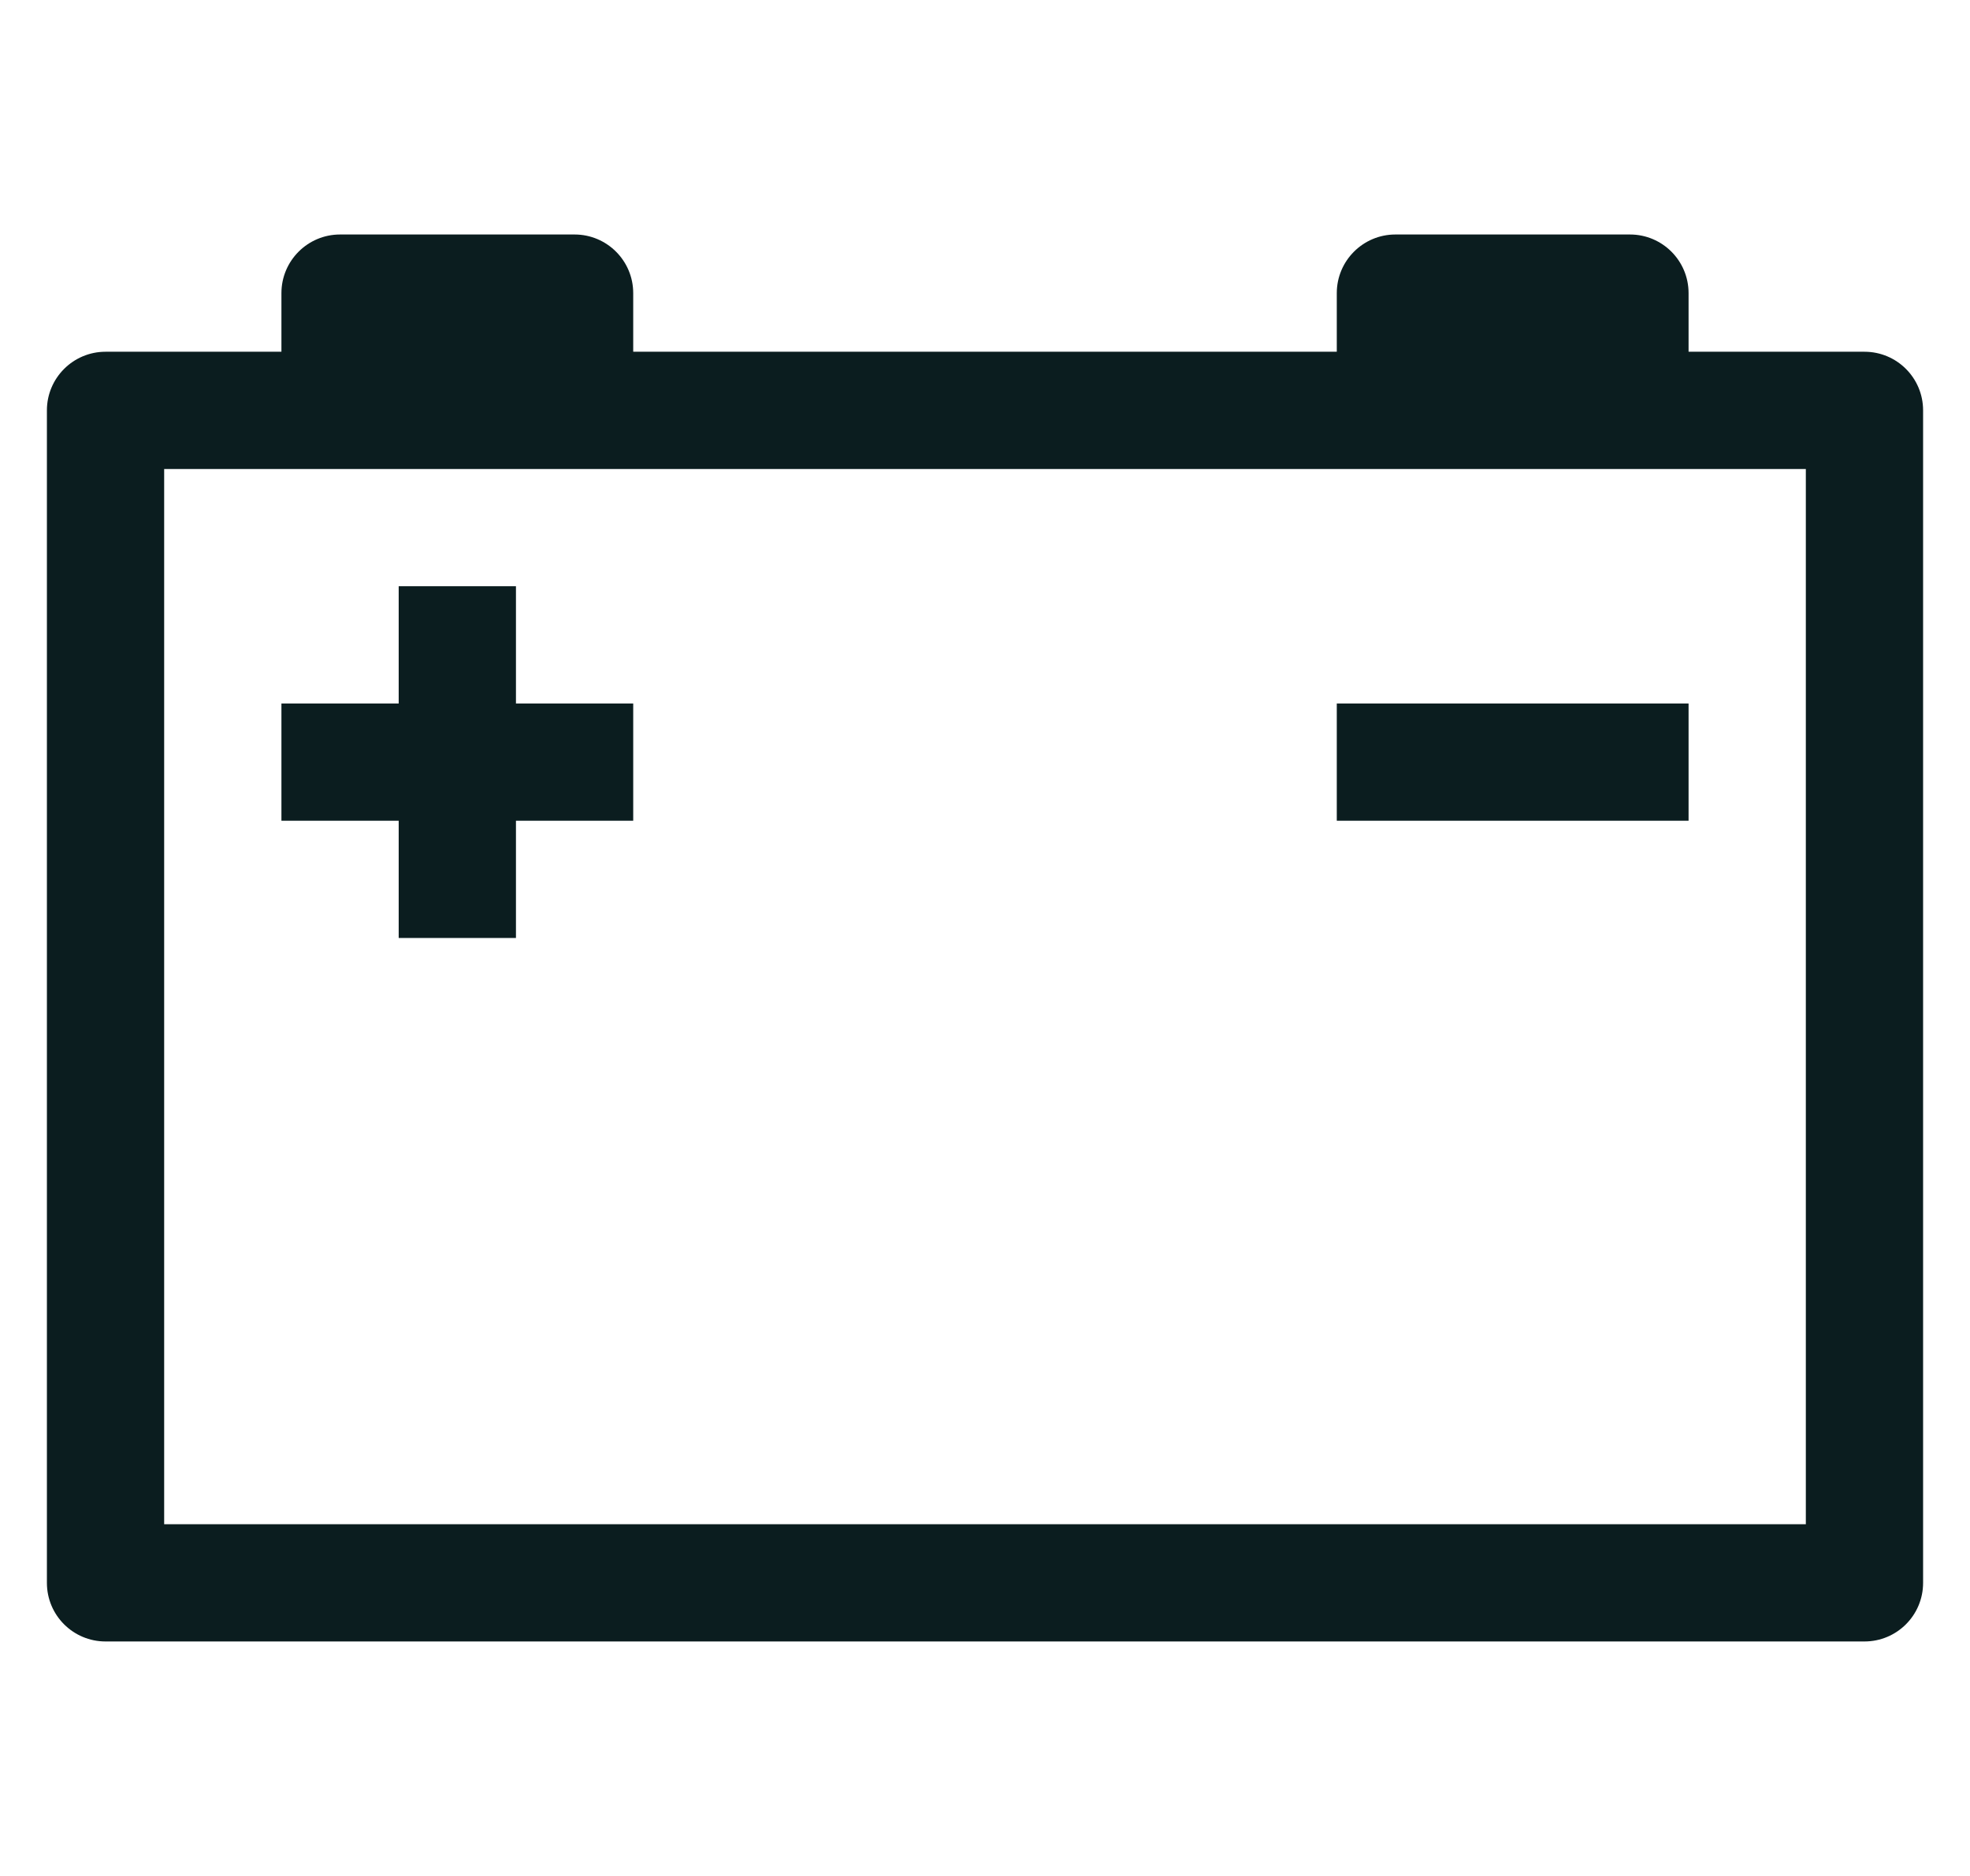 <svg xmlns="http://www.w3.org/2000/svg" fill="none" viewBox="0 0 21 20" height="20" width="21">
<g clip-path="url(#clip0_503_2190)">
<path fill="#0B1D1F" d="M19.875 3.75H18V3.125C18 2.78 17.721 2.5 17.375 2.5H14.875C14.53 2.5 14.25 2.78 14.25 3.125V3.75H6.75V3.125C6.75 2.78 6.47 2.5 6.125 2.5H3.625C3.28 2.5 3 2.78 3 3.125V3.75H1.125C0.78 3.75 0.5 4.03 0.5 4.375V16.875C0.5 17.221 0.78 17.5 1.125 17.5H19.875C20.22 17.5 20.5 17.221 20.5 16.875V4.375C20.5 4.03 20.221 3.75 19.875 3.75ZM19.25 16.25H1.75V5H19.25L19.25 16.25Z"></path>
<path fill="#0B1D1F" d="M4.25 10H5.5V8.75H6.75V7.5H5.5V6.25H4.25V7.5H3V8.75H4.25V10Z"></path>
<path fill="#0B1D1F" d="M14.25 7.5H18V8.75H14.25V7.5Z"></path>
</g>
<defs>
<clipPath id="clip0_503_2190">
<rect transform="translate(0.5)" fill="white" height="20" width="20"></rect>
</clipPath>
</defs>
</svg>

